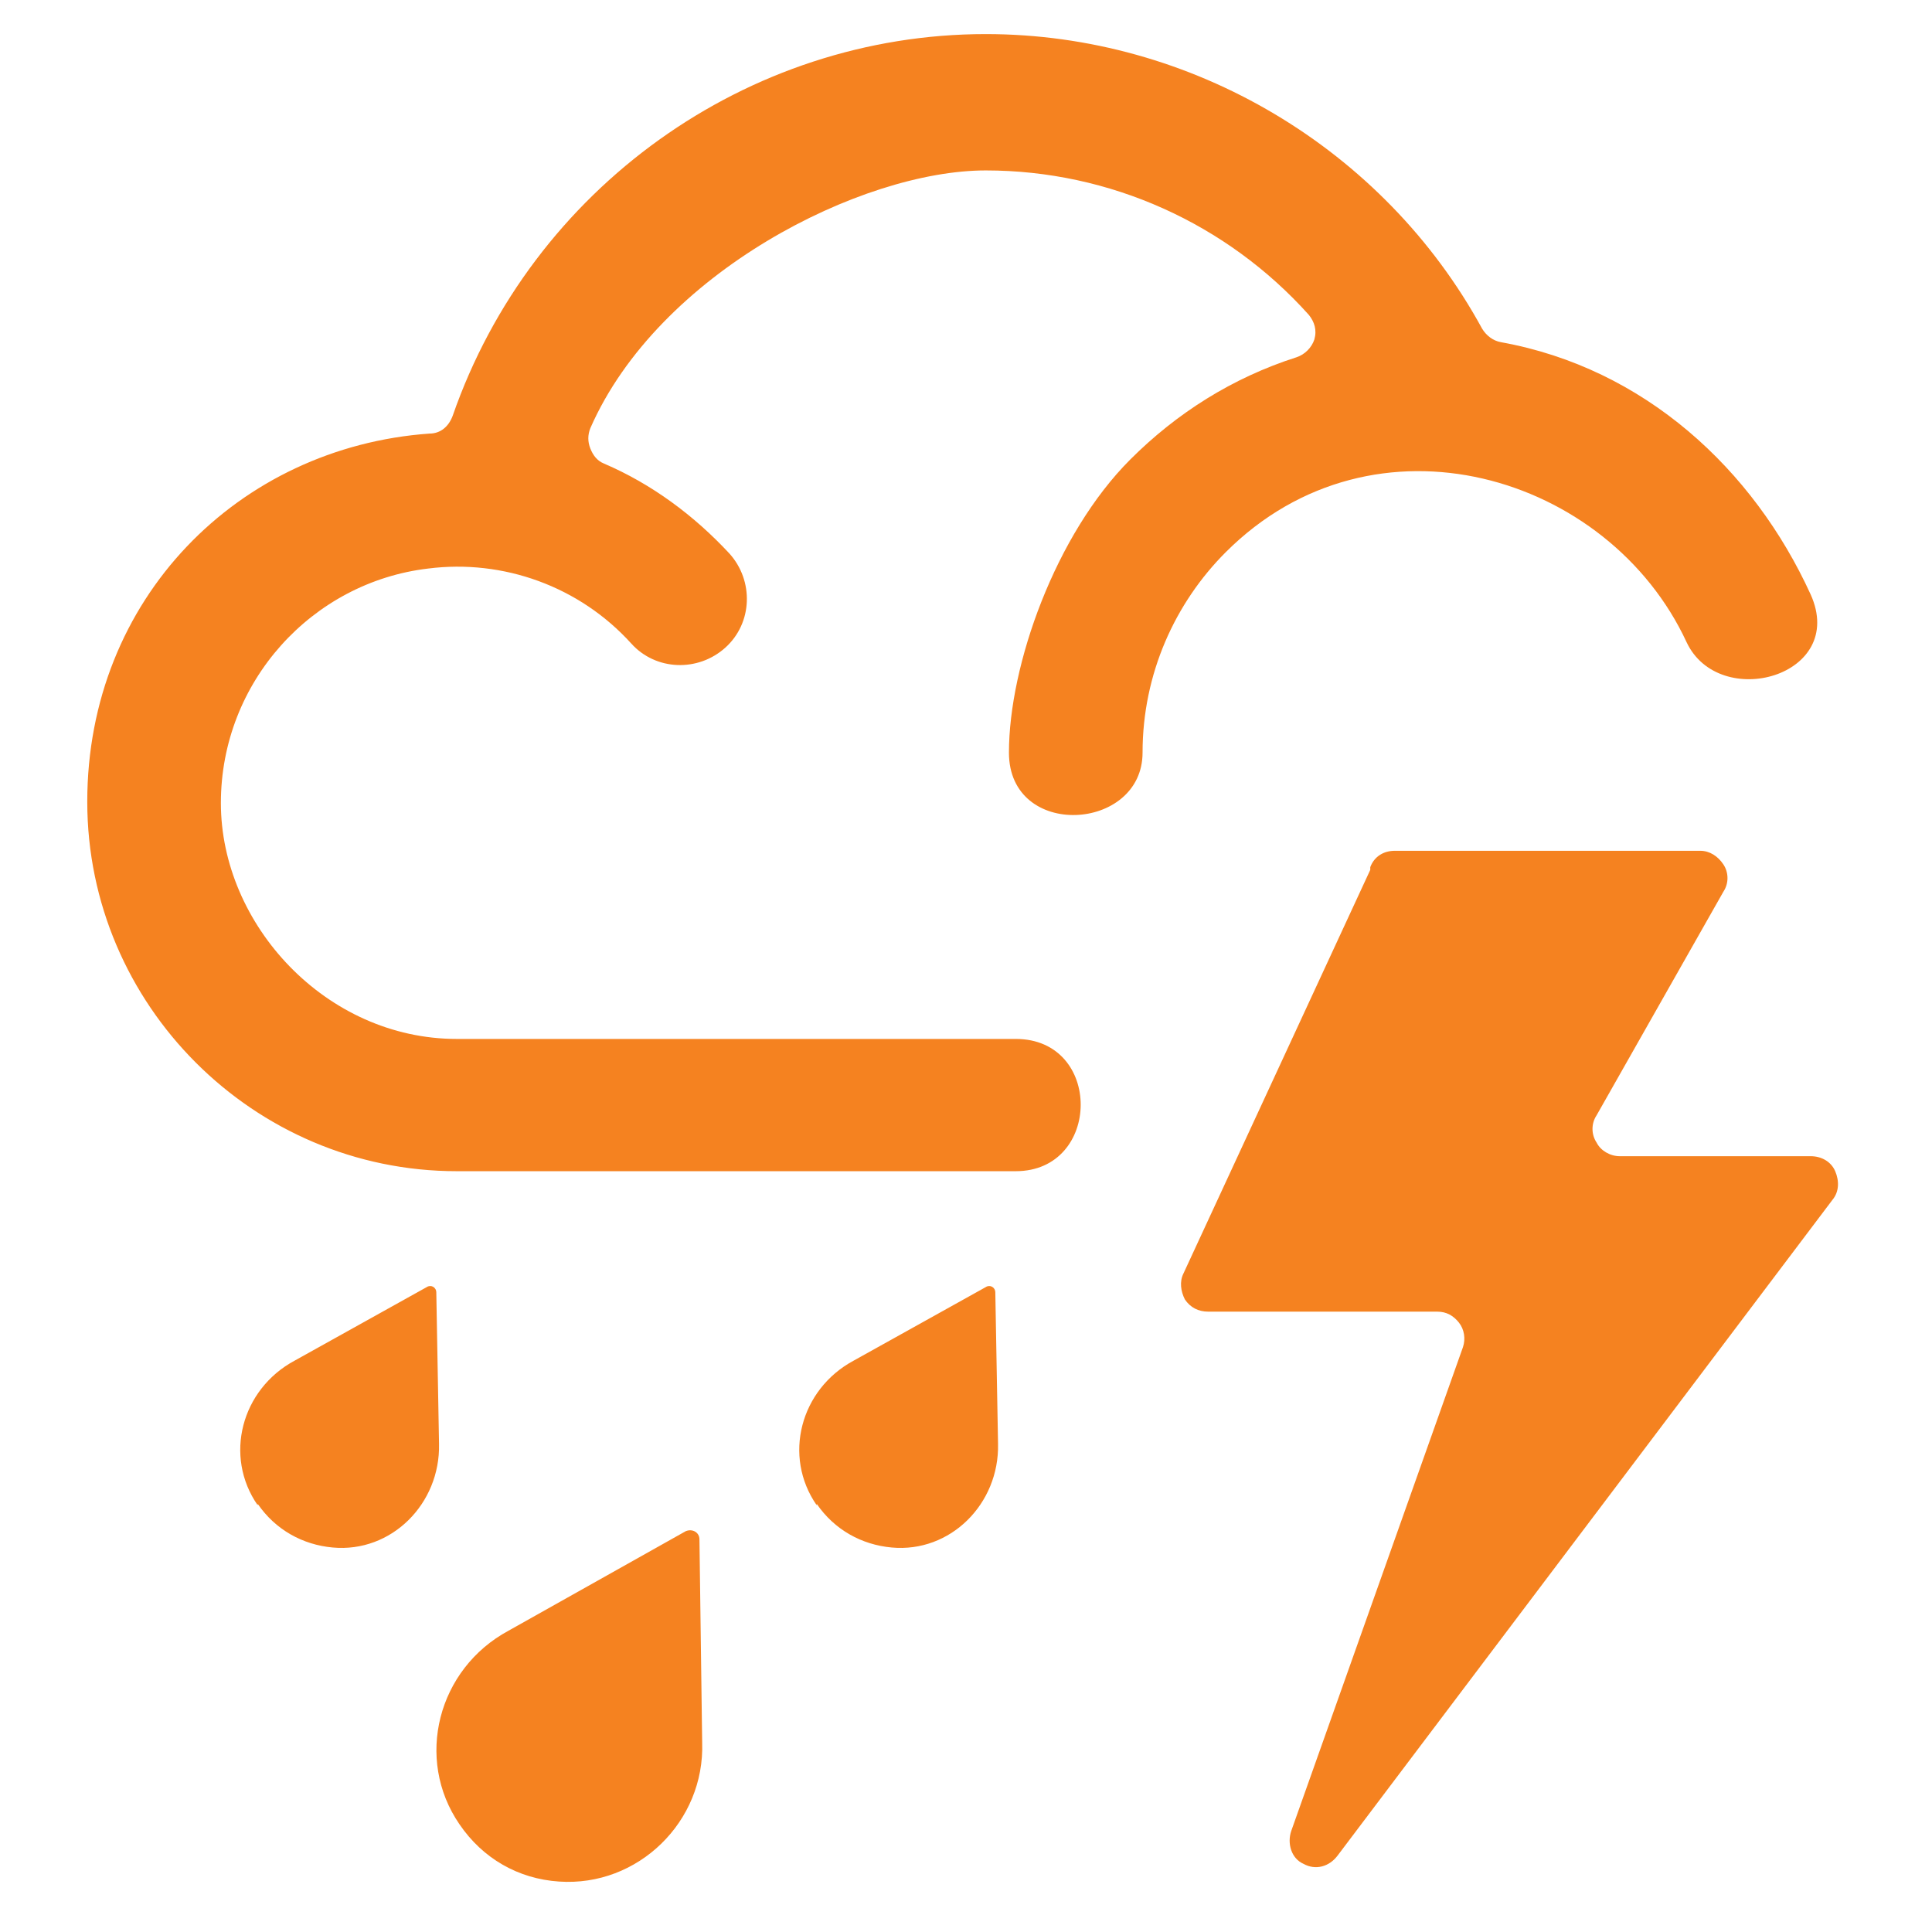 <?xml version="1.0" encoding="UTF-8"?>
<svg xmlns="http://www.w3.org/2000/svg" version="1.1" viewBox="0 0 141.7 141.7">
  <defs>
    <style>
      .cls-1 {
        fill: #f58220;
      }
    </style>
  </defs>
  <!-- Generator: Adobe Illustrator 28.7.7, SVG Export Plug-In . SVG Version: 1.2.0 Build 194)  -->
  <g>
    <g id="Layer_1">
      <path class="cls-1" d="M72.3,2.5c15.1,0,29.2,8.4,36.4,21.6.3.5.8.9,1.4,1,10.5,1.9,18.5,9.3,22.7,18.5,2.7,6-6.7,8.6-9.1,3.5-5.7-12.3-22.9-17.5-33.8-6.6-3.7,3.7-6.1,8.9-6.1,14.7s-9.8,6.4-9.8,0,3.4-16,8.9-21.5c3.4-3.4,7.5-6,12.2-7.5.6-.2,1.1-.7,1.3-1.3.2-.7,0-1.3-.4-1.8-6-6.7-14.6-10.6-23.7-10.6s-24,7.5-29,18.9c-.2.5-.2,1,0,1.5.2.5.5.9,1,1.1,3.5,1.5,6.6,3.8,9.2,6.6,1.8,2,1.7,5.1-.3,6.9-2,1.8-5.1,1.7-6.9-.3-3.8-4.2-9.4-6.2-14.9-5.5-8.5,1-15.2,8.3-15.2,17.2s7.7,17.3,17.3,17.3h41c6.4,0,6.3,9.7,0,9.7h-41c-14.9,0-27.1-12.2-27.1-27.1s11.1-26,25.1-27c.8,0,1.4-.5,1.7-1.3C39,13.8,54.8,2.5,72.3,2.5h0ZM100.5,63.8l-13.7,29.6c-.3.6-.2,1.3.1,1.9.4.6,1,.9,1.7.9h16.8c.7,0,1.2.3,1.6.8.4.5.5,1.2.3,1.8l-12.6,35.5c-.3.9,0,2,.9,2.4.9.5,1.9.2,2.5-.6l36.3-48.1c.5-.6.5-1.4.2-2.1-.3-.7-1-1.1-1.8-1.1h-14c-.7,0-1.4-.4-1.7-1-.4-.6-.4-1.4,0-2l9.3-16.4c.4-.6.4-1.4,0-2-.4-.6-1-1-1.7-1h-22.4c-.8,0-1.5.4-1.8,1.2h0ZM18.9,110.4c-2.5-3.6-1.2-8.5,2.7-10.6h0s9.7-5.4,9.7-5.4c.3-.2.7,0,.7.4l.2,11.1h0c.1,4.4-3.5,8-7.8,7.6-2.2-.2-4.2-1.3-5.5-3.2h0ZM33.7,133.8c1.7,2.5,4.3,4,7.3,4.2,5.8.4,10.7-4.4,10.5-10.2h0s-.2-14.9-.2-14.9c0-.5-.5-.8-1-.6l-13,7.3s0,0,0,0c-5.2,2.8-6.9,9.4-3.6,14.2h0ZM59.9,110.4c-2.5-3.6-1.2-8.5,2.7-10.6,0,0,0,0,0,0l9.7-5.4c.3-.2.7,0,.7.4l.2,11.1h0c.1,4.4-3.5,8-7.8,7.6-2.2-.2-4.2-1.3-5.5-3.2Z"/>
    </g>
  </g>
</svg>